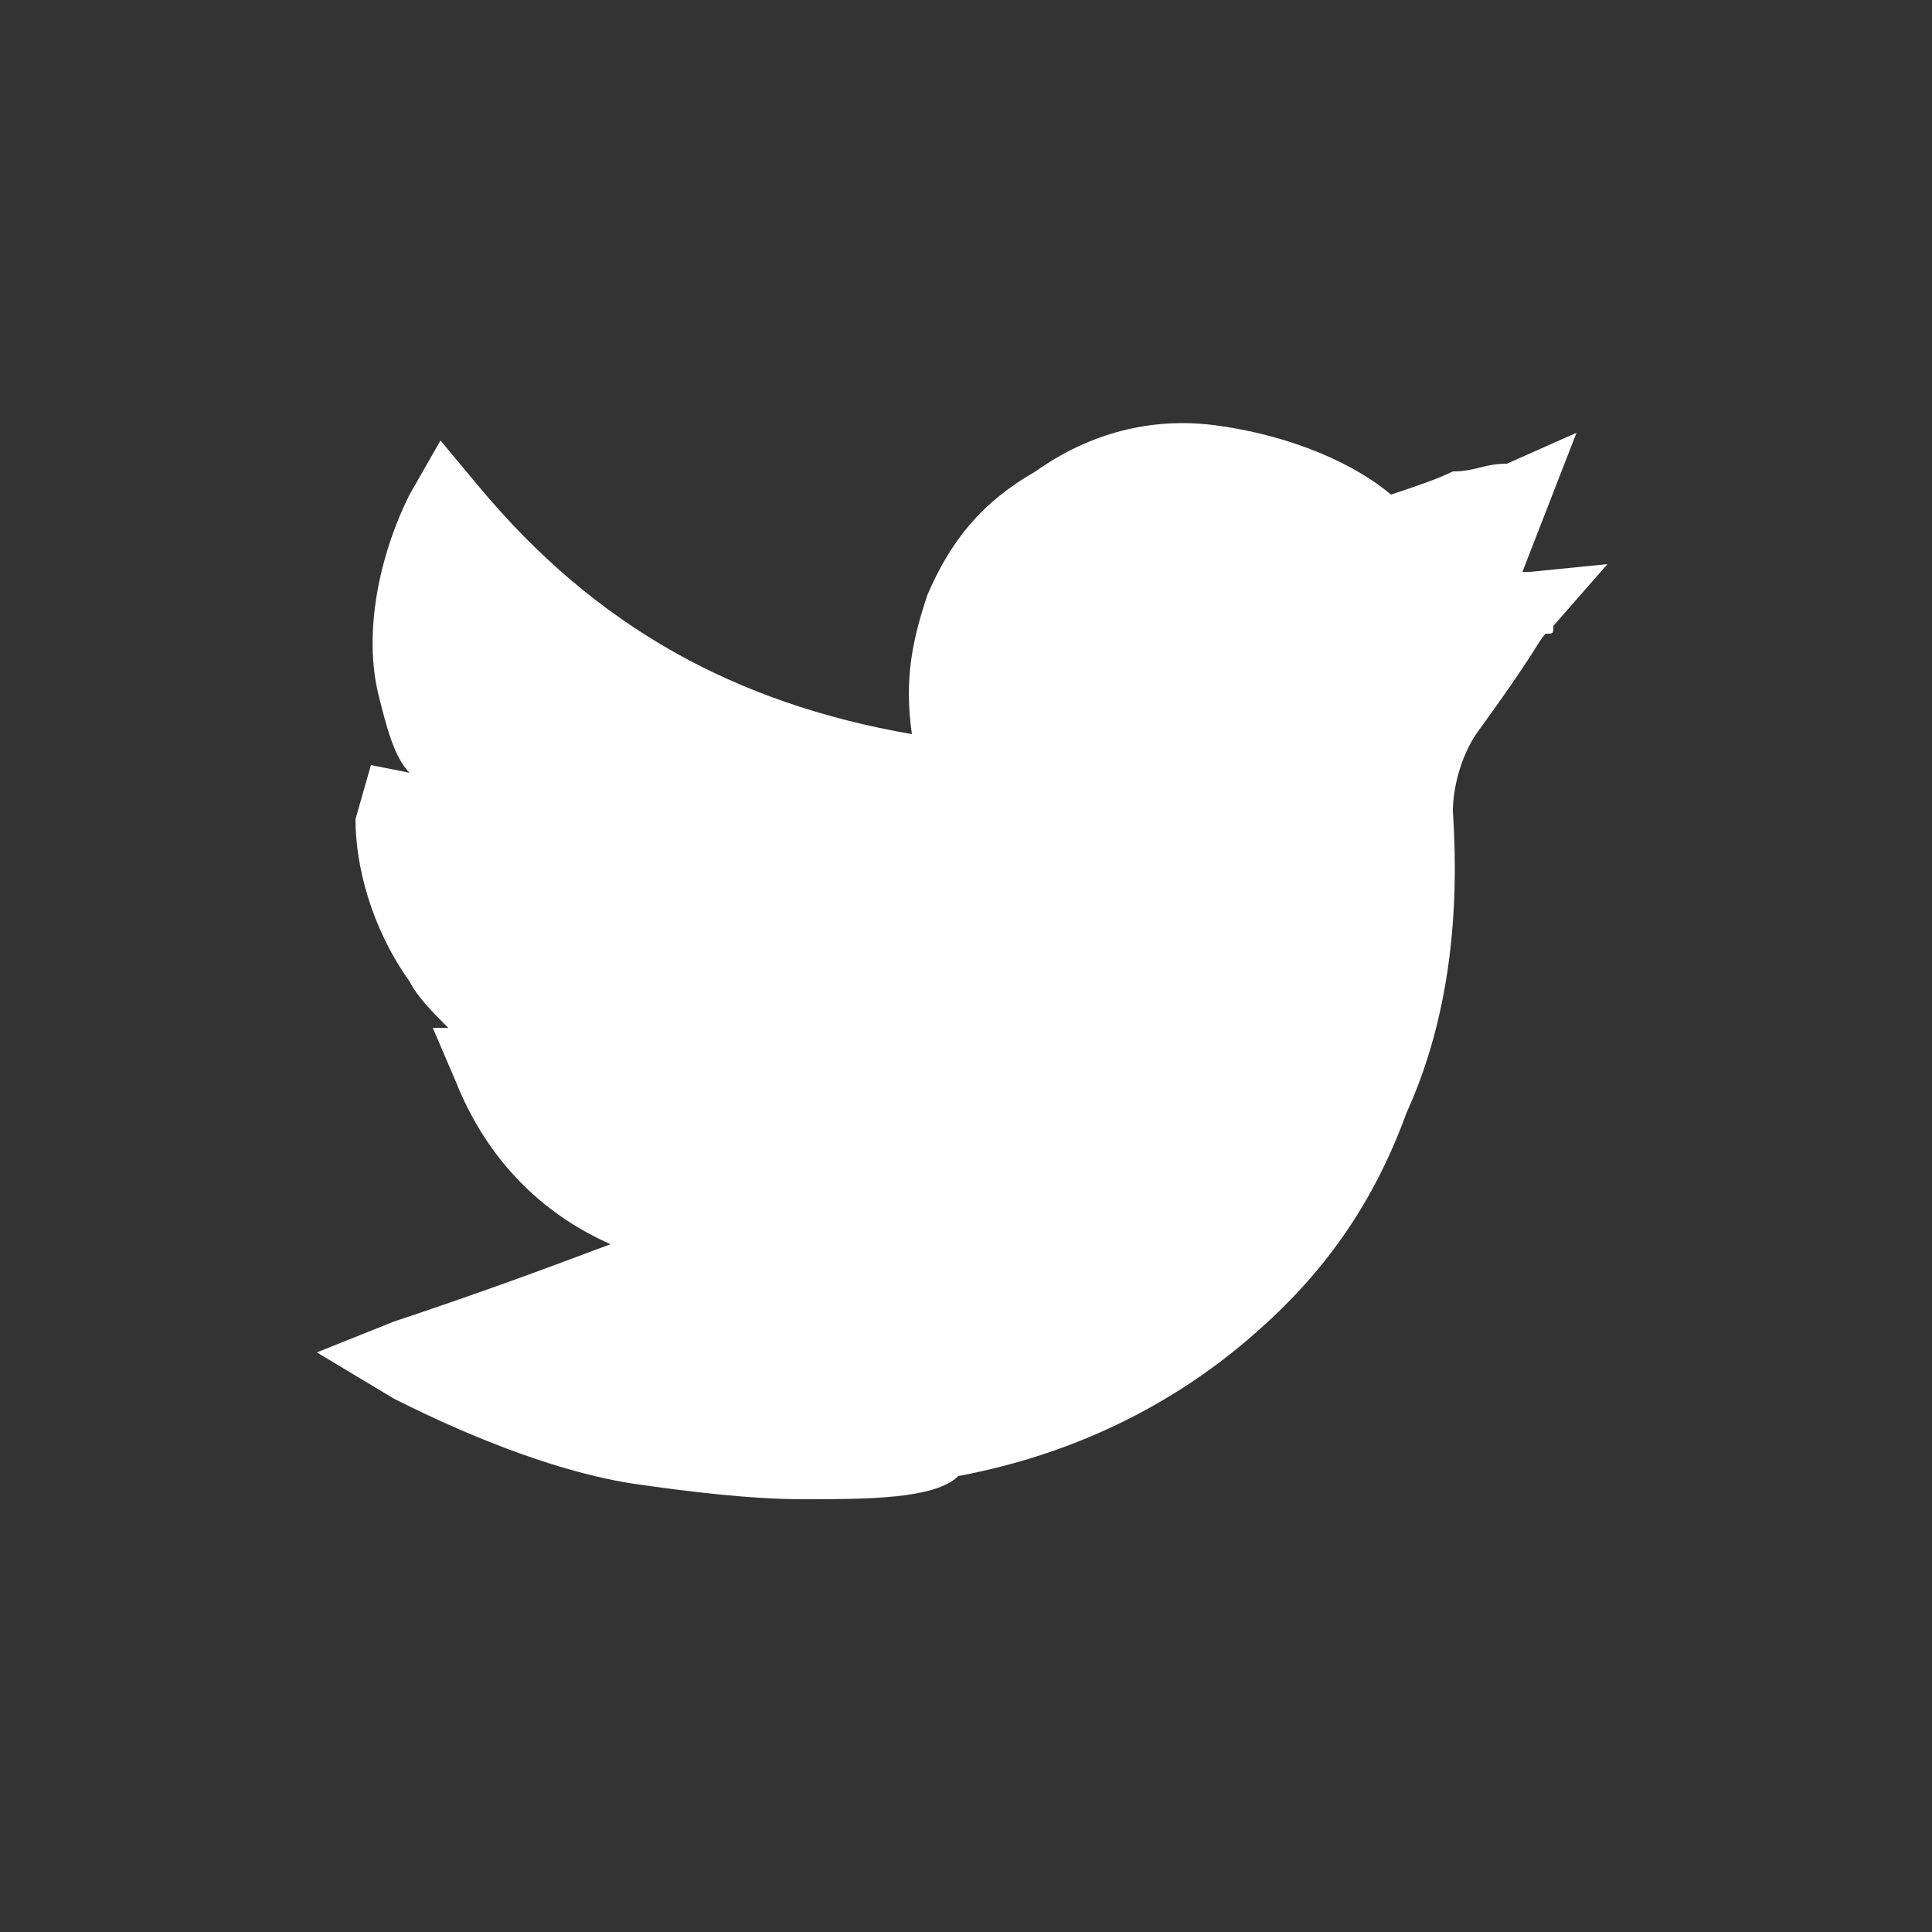 <?xml version="1.0" encoding="utf-8"?>
<!-- Generator: Adobe Illustrator 16.0.0, SVG Export Plug-In . SVG Version: 6.00 Build 0)  -->
<!DOCTYPE svg PUBLIC "-//W3C//DTD SVG 1.1//EN" "http://www.w3.org/Graphics/SVG/1.1/DTD/svg11.dtd">
<svg version="1.1" id="Layer_1" xmlns:x="http://ns.adobe.com/Extensibility/1.0/" xmlns:i="http://ns.adobe.com/AdobeIllustrator/10.0/" xmlns:graph="http://ns.adobe.com/Graphs/1.0/"
	 xmlns="http://www.w3.org/2000/svg" xmlns:xlink="http://www.w3.org/1999/xlink" xmlns:a="http://ns.adobe.com/AdobeSVGViewerExtensions/3.0/"
	 x="0px" y="0px" width="25px" height="25px" viewBox="0 0 25 25" enable-background="new 0 0 25 25" xml:space="preserve">
<rect x="0" y="0" width="25" height="25" fill="#333333" stroke="none"/>
<g>
	<g>
		<path fill="#FFFFFF" d="M10.4,19.4c-0.7,0-1.5-0.1-2.2-0.2c-1.3-0.2-2.7-0.9-3.1-1.1l-1-0.6l1-0.4c1.2-0.4,2-0.7,2.8-1
			C7,15.7,6.3,15,5.9,14l-0.3-0.7h0.2c-0.2-0.2-0.4-0.4-0.5-0.6c-0.5-0.7-0.7-1.5-0.7-2.1l0.2-0.7L5.3,10C5.1,9.8,5,9.4,4.9,9
			c-0.2-0.8,0-1.8,0.4-2.6l0.4-0.7l0.5,0.6c1.5,1.8,3.3,2.8,5.6,3.2c-0.1-0.7,0-1.2,0.2-1.8c0.3-0.7,0.7-1.2,1.4-1.6
			c0.7-0.5,1.5-0.7,2.3-0.6c0.8,0.1,1.7,0.4,2.3,0.9c0.3-0.1,0.6-0.2,0.8-0.3C19.1,6.1,19.2,6,19.5,6l0.9-0.4l-0.7,1.8h0.1l1-0.1
			l-0.7,0.8c0,0.1,0,0.1-0.1,0.1c-0.1,0.1-0.1,0.2-0.9,1.3c-0.2,0.3-0.3,0.7-0.3,1c0.1,1.5-0.1,2.8-0.6,3.9c-0.4,1.1-1,2-1.9,2.8
			c-1,0.9-2.3,1.6-3.9,1.9C12.1,19.4,11.2,19.4,10.4,19.4L10.4,19.4z"/>
	</g>
</g>
</svg>
